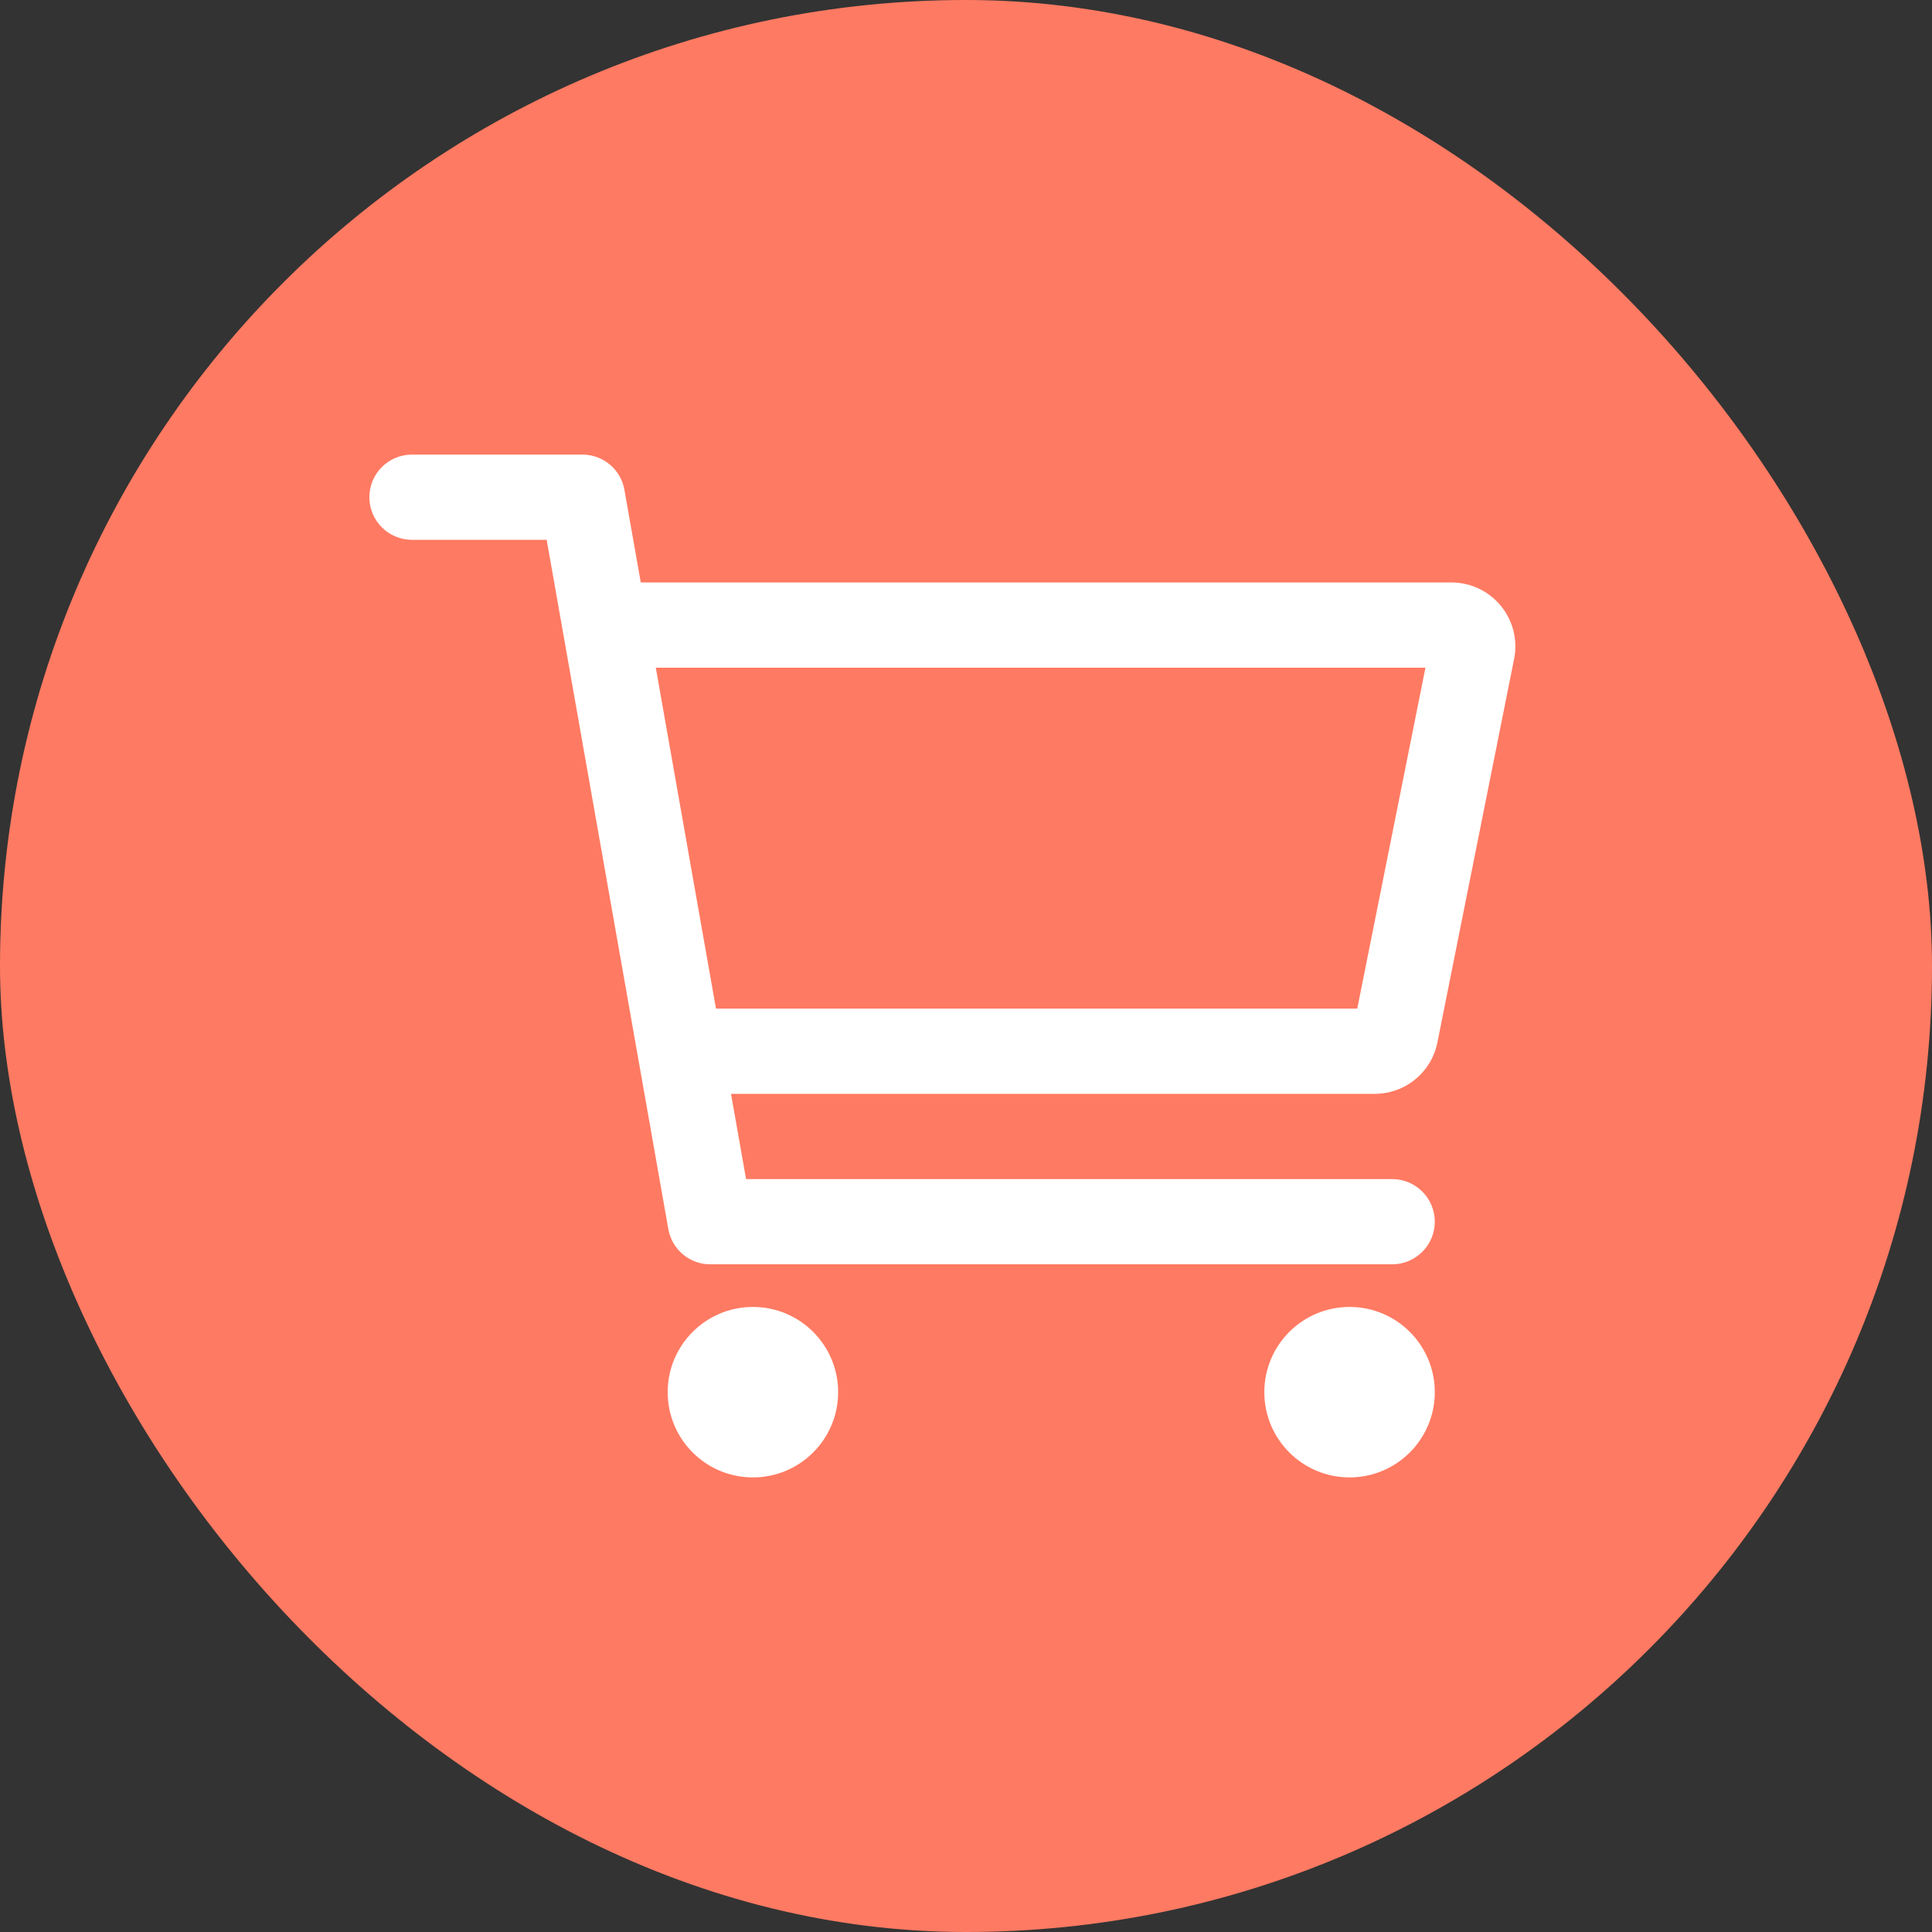 <svg width="68" height="68" viewBox="0 0 68 68" fill="none" xmlns="http://www.w3.org/2000/svg">
<rect x="0" y="0" width="68" height="68" fill="#333333" stroke="none"/>
<rect width="68" height="68" rx="34" fill="#FF7A62"/>
<path fill-rule="evenodd" clip-rule="evenodd" d="M13 17.5C13 16.672 13.672 16 14.5 16H20.5C21.228 16 21.851 16.523 21.977 17.239L22.553 20.5H51.085C51.418 20.5 51.746 20.574 52.047 20.716C52.348 20.858 52.614 21.066 52.825 21.323C53.036 21.581 53.188 21.882 53.269 22.205C53.349 22.528 53.357 22.865 53.292 23.191L50.592 36.691C50.49 37.202 50.214 37.661 49.811 37.991C49.409 38.32 48.904 38.5 48.384 38.5H25.729L26.259 41.5H49C49.828 41.5 50.5 42.172 50.5 43C50.5 43.828 49.828 44.5 49 44.5H25C24.272 44.5 23.649 43.977 23.523 43.261L19.241 19H14.5C13.672 19 13 18.328 13 17.5ZM25.2 35.5H47.771L50.171 23.5H23.082L25.2 35.5ZM26.5 46C24.843 46 23.5 47.343 23.5 49C23.5 50.657 24.843 52 26.5 52C28.157 52 29.5 50.657 29.5 49C29.5 47.343 28.157 46 26.5 46ZM47.5 46C45.843 46 44.5 47.343 44.5 49C44.5 50.657 45.843 52 47.5 52C49.157 52 50.5 50.657 50.5 49C50.5 47.343 49.157 46 47.5 46Z" fill="white"/>
</svg>
